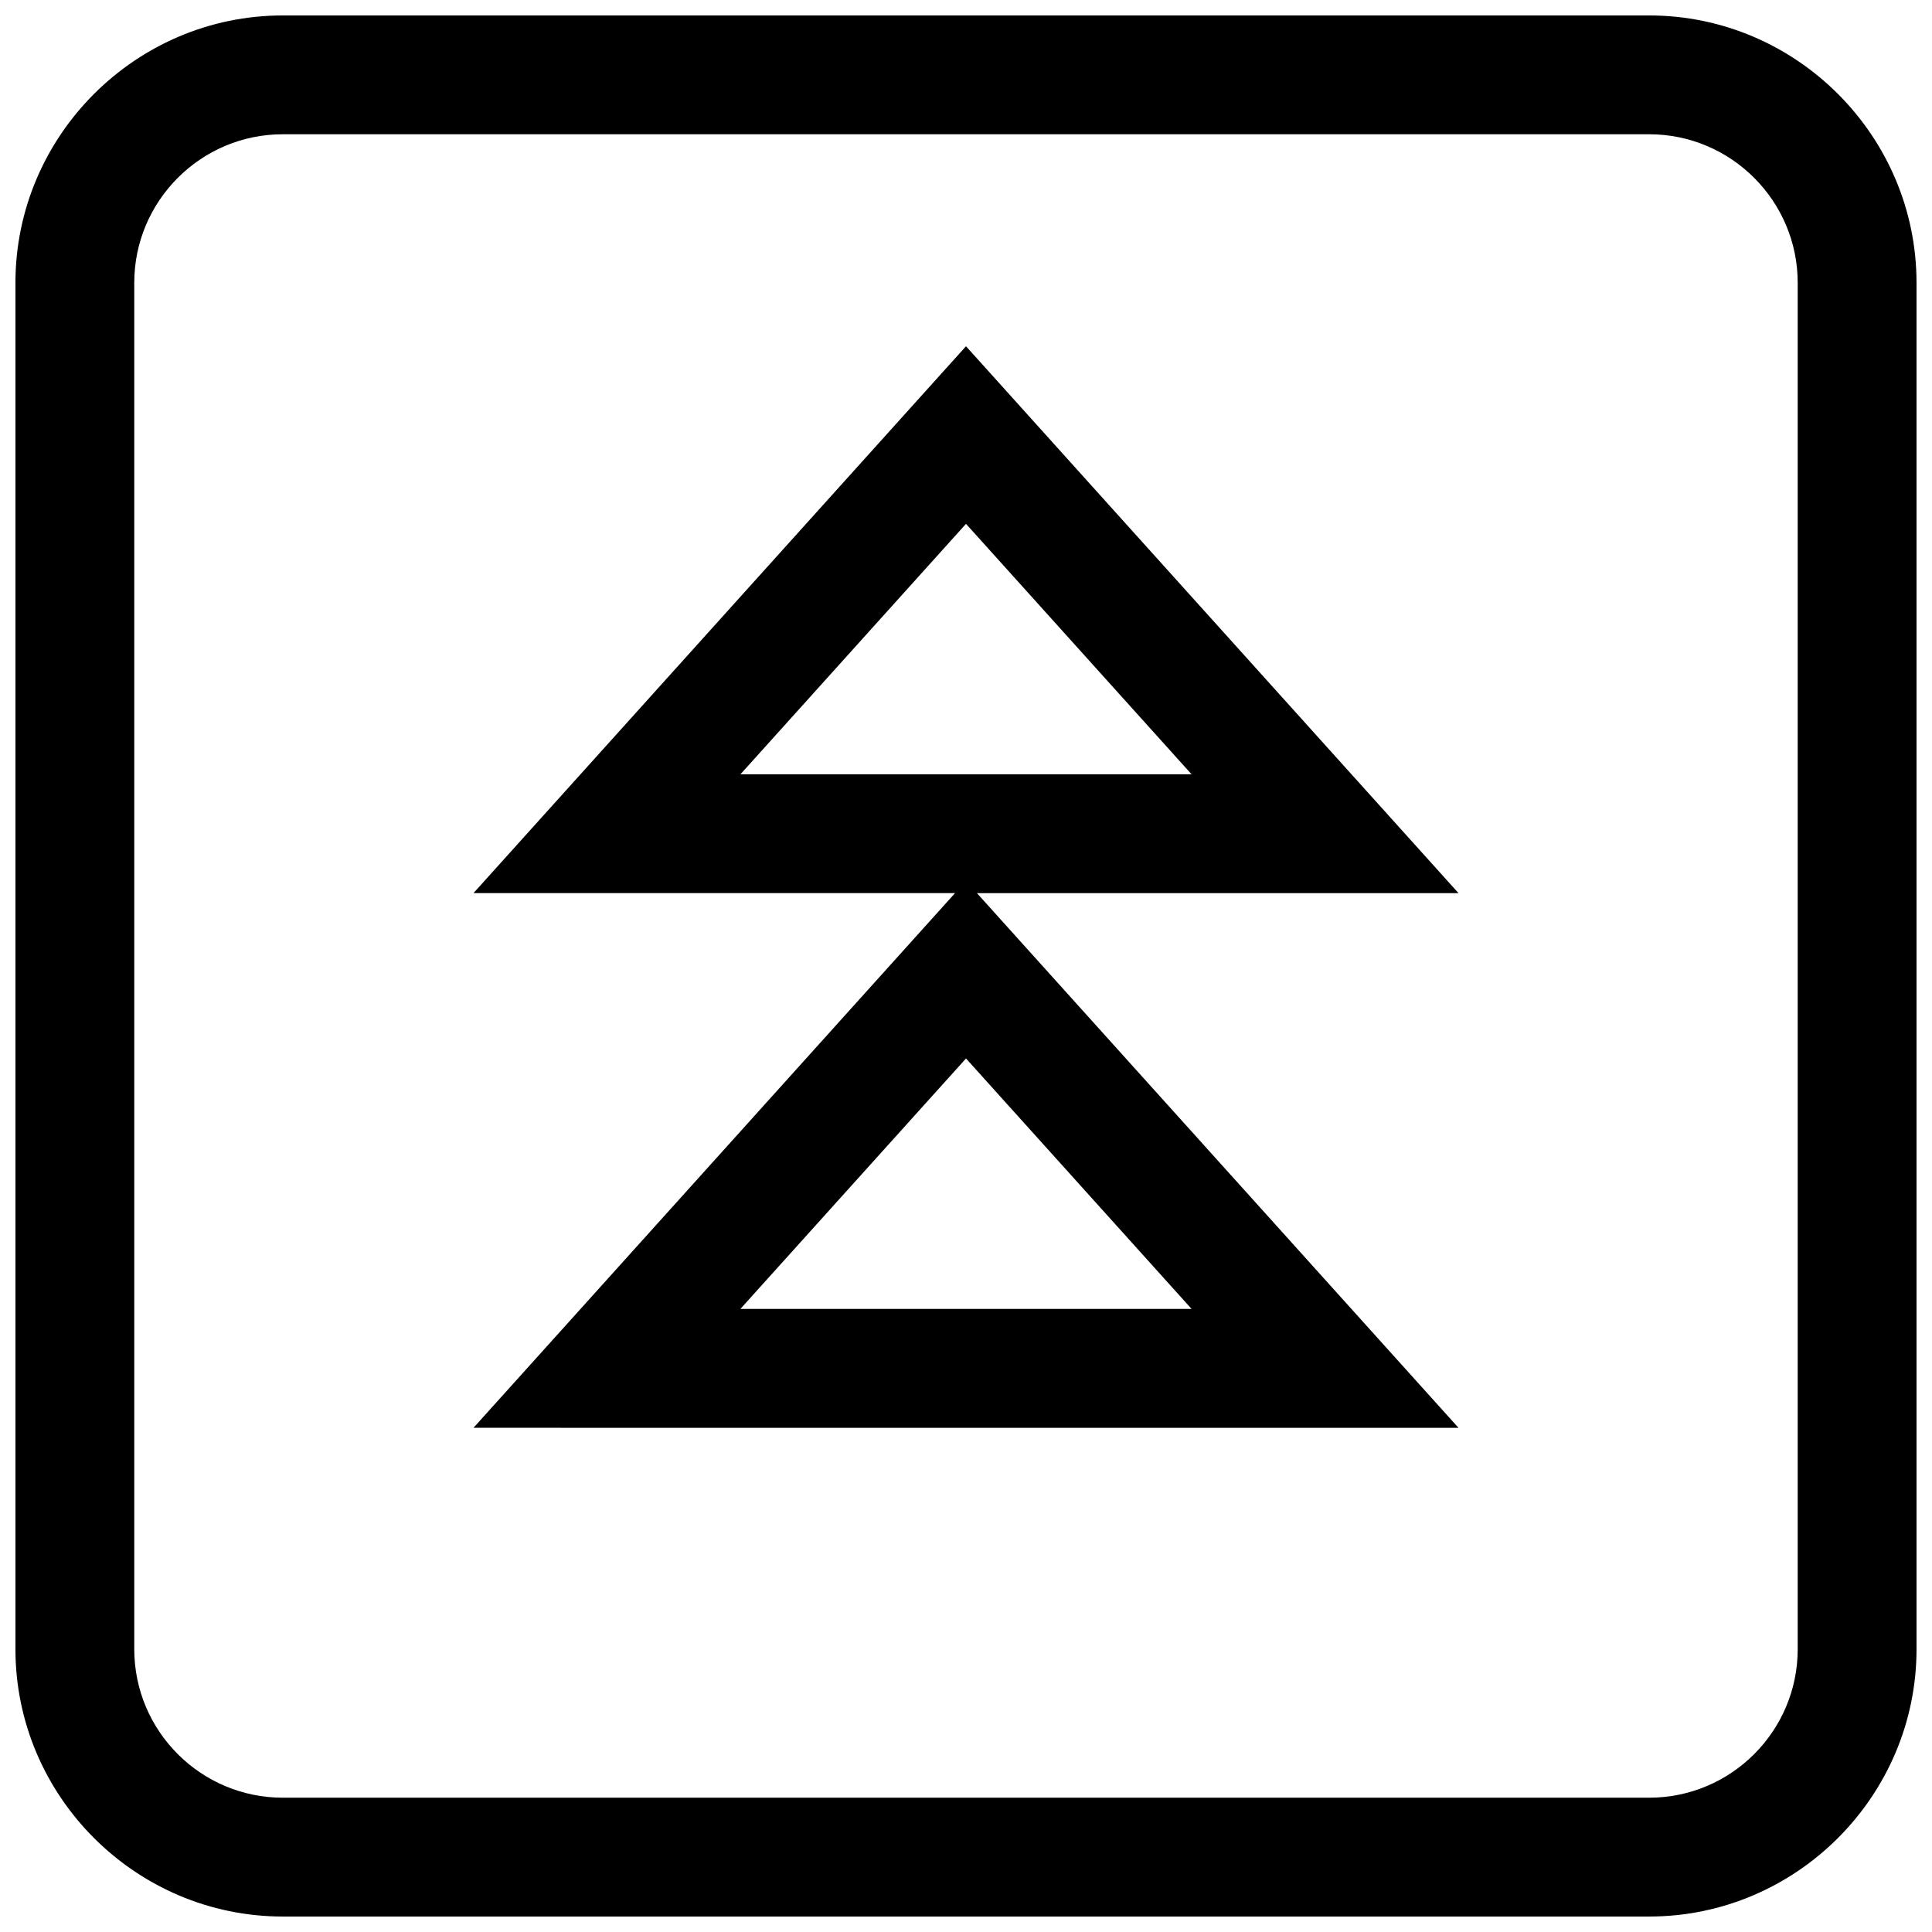 <?xml version="1.0" encoding="UTF-8"?>
<!-- Uploaded to: SVG Repo, www.svgrepo.com, Generator: SVG Repo Mixer Tools -->
<svg width="800px" height="800px" version="1.1" viewBox="144 144 512 512" xmlns="http://www.w3.org/2000/svg">
 <defs>
  <clipPath id="a">
   <path d="m148.09 148.09h503.81v503.81h-503.81z"/>
  </clipPath>
 </defs>
 <path d="m530.52 522.39-127.62-141.7h127.62l-130.52-144.93-130.52 144.92h127.62l-127.62 141.7zm-190.3-173.19 59.781-66.375 59.781 66.375zm59.781 75.305 59.781 66.375h-119.57z"/>
 <g clip-path="url(#a)">
  <path d="m218.94 651.9h362.11c38.965 0 70.848-31.883 70.848-70.848v-362.11c0-38.965-31.879-70.848-70.848-70.848h-362.11c-38.965 0-70.848 31.883-70.848 70.848v362.11c0 38.969 31.883 70.848 70.848 70.848zm-39.359-432.96c0-21.695 17.664-39.359 39.359-39.359h362.11c21.695 0 39.359 17.664 39.359 39.359v362.11c0 21.711-17.664 39.359-39.359 39.359h-362.11c-21.695 0-39.359-17.648-39.359-39.359z"/>
 </g>
</svg>